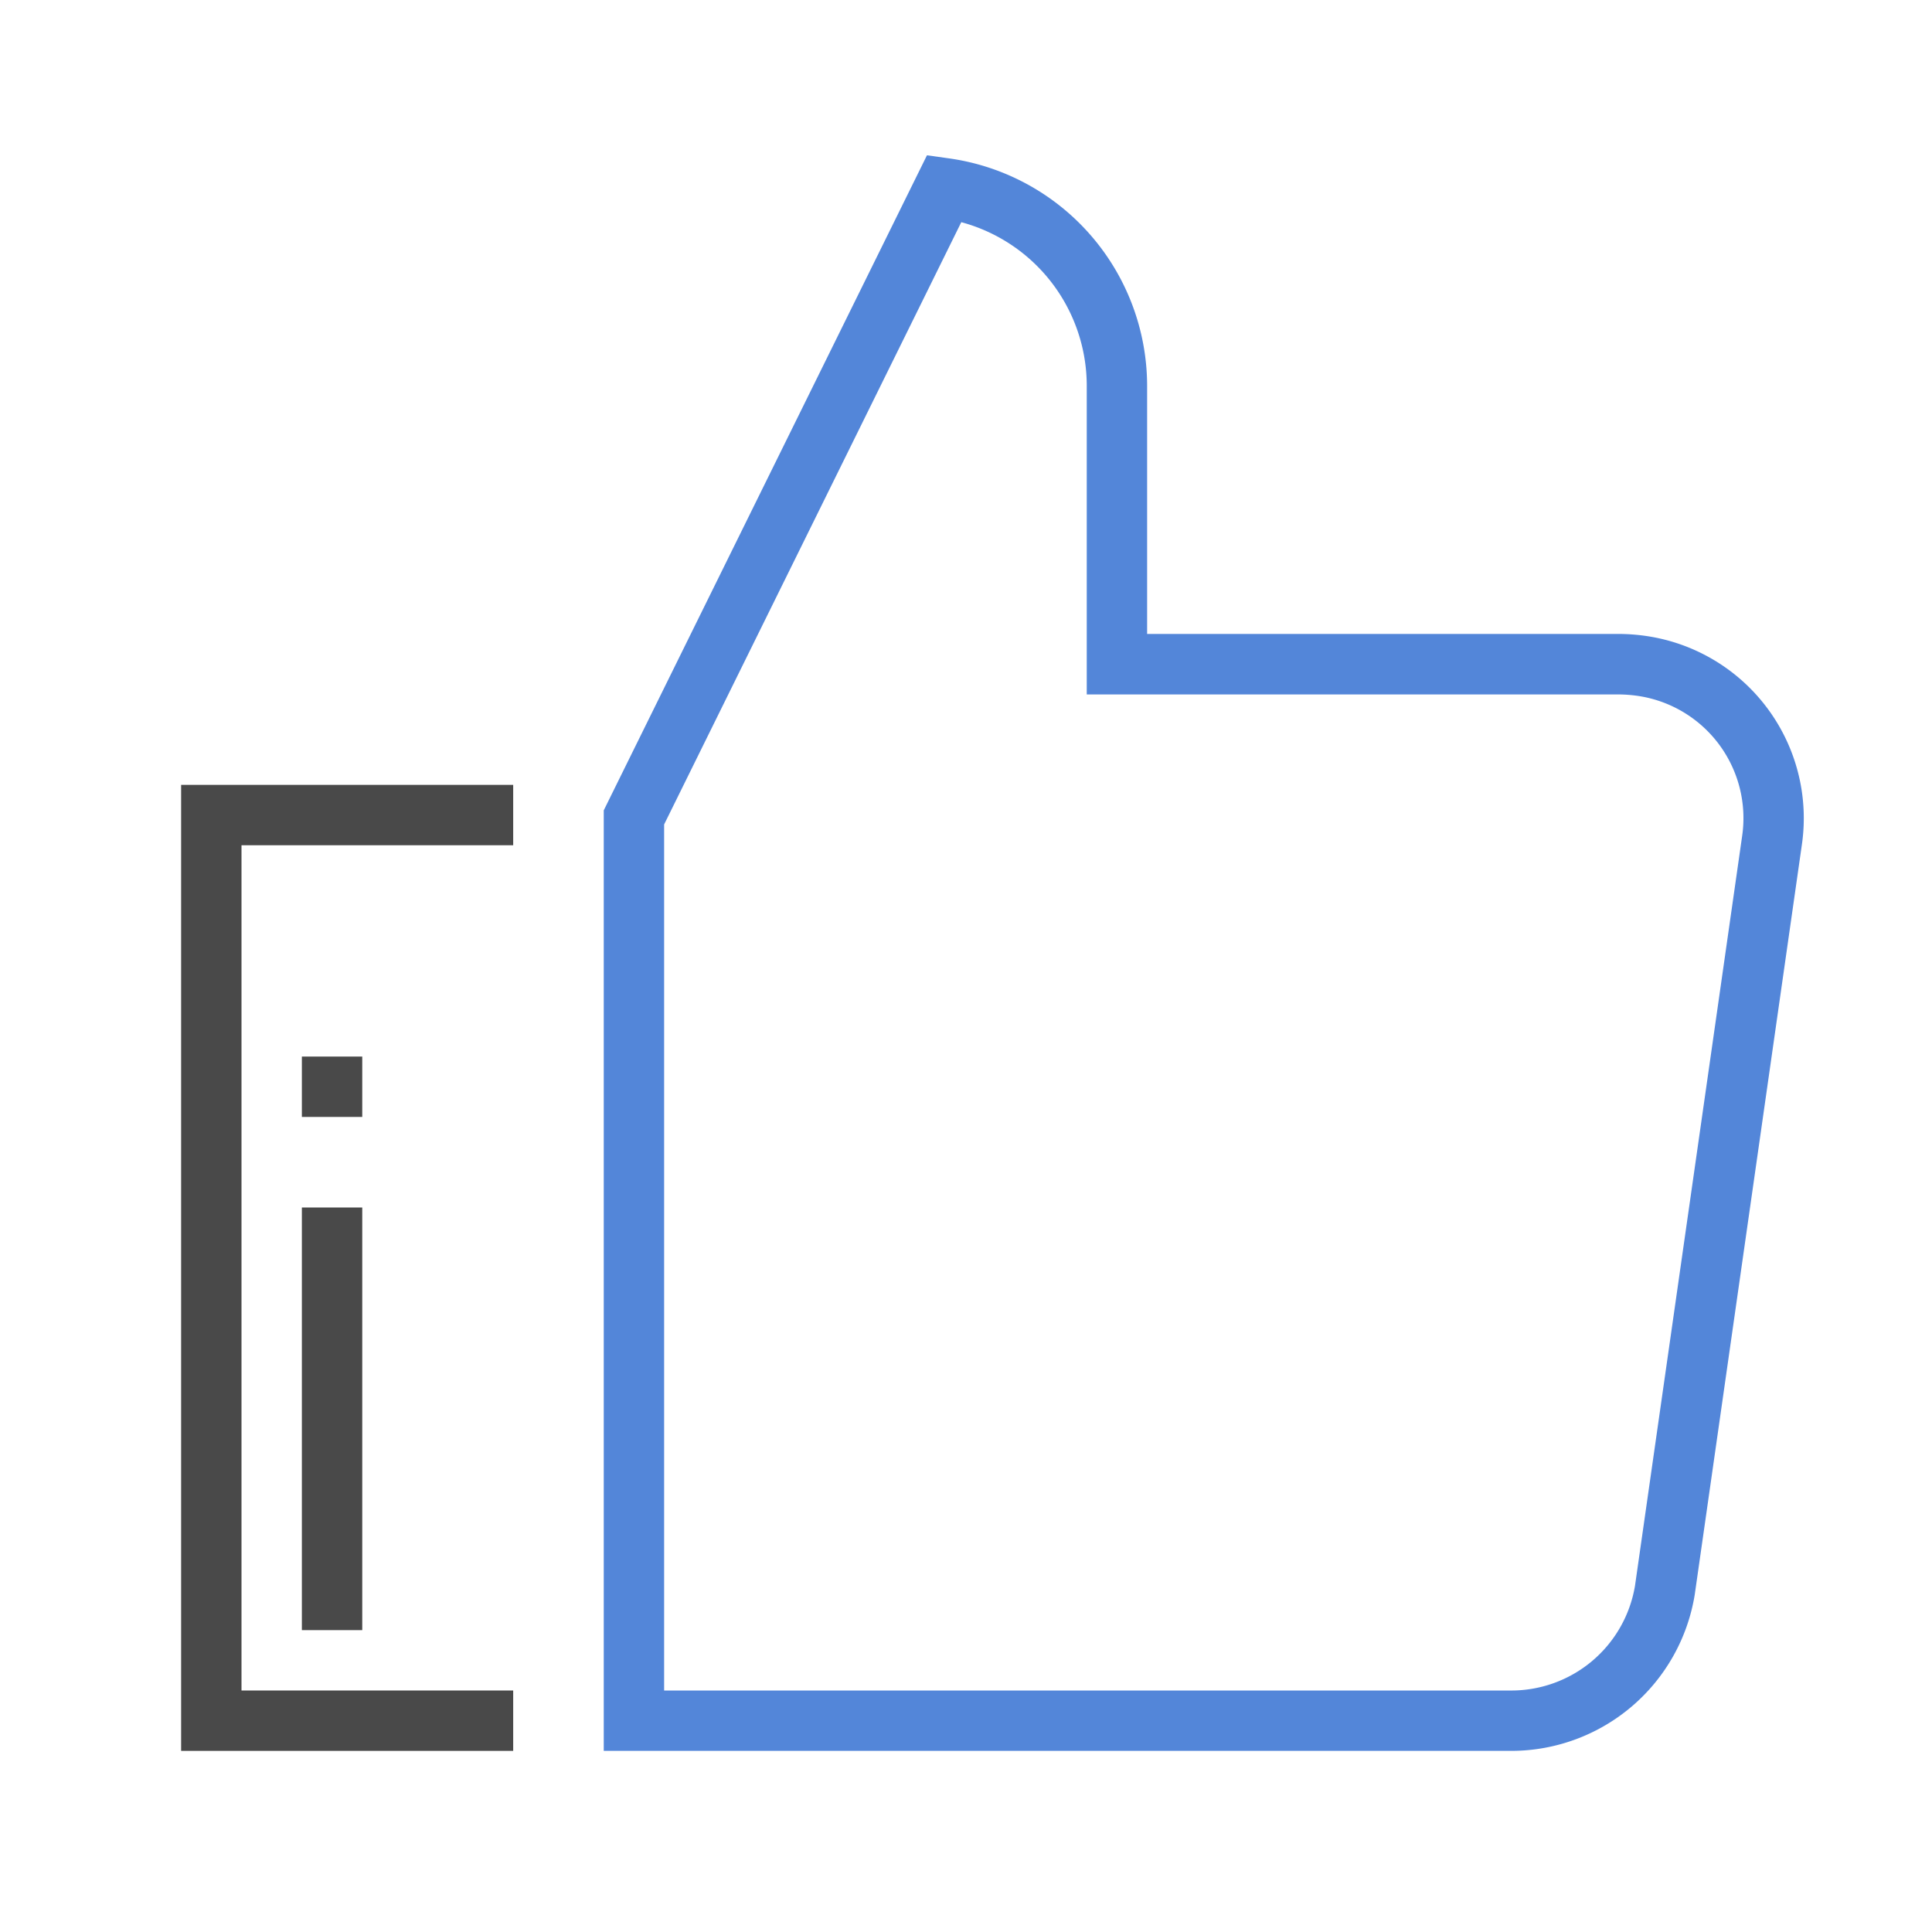 <?xml version="1.0" encoding="UTF-8"?> <svg xmlns="http://www.w3.org/2000/svg" width="64" height="64" viewBox="0 0 64 64"><defs><style> .cls-3{fill:#494949} </style></defs><g id="thumbs-up-64px" transform="translate(-475 -323)"><path id="Rectangle_37" fill="none" d="M0 0H64V64H0z" transform="translate(475 323)"></path><g id="Group_11"><g id="Icon_feather-thumbs-down"><path id="Path_465" fill="#5386d9" d="M525.089 381H495v-31.156l10.707-21.7.713.1a7.619 7.619 0 0 1 6.58 7.526V344h15.557a6.561 6.561 0 0 1 .977.068 6.1 6.1 0 0 1 5.155 6.916l-3.549 24.843a6.161 6.161 0 0 1-6.051 5.173zM497 379h28.006a4.153 4.153 0 0 0 4.156-3.473l3.548-24.827a4.093 4.093 0 0 0-3.443-4.646 4.708 4.708 0 0 0-.7-.05H511v-10.238a5.616 5.616 0 0 0-4.156-5.406L497 350.311z"></path></g><g id="Path_459"><path id="Path_466" d="M492 381h-11v-32h11v2h-9v28h9z" class="cls-3"></path></g><g id="Line_9"><path id="Rectangle_38" d="M0 0H2V14H0z" class="cls-3" transform="translate(485 363)"></path></g><g id="Line_10"><path id="Rectangle_39" d="M0 0H2V2H0z" class="cls-3" transform="translate(485 358)"></path></g></g></g></svg> 